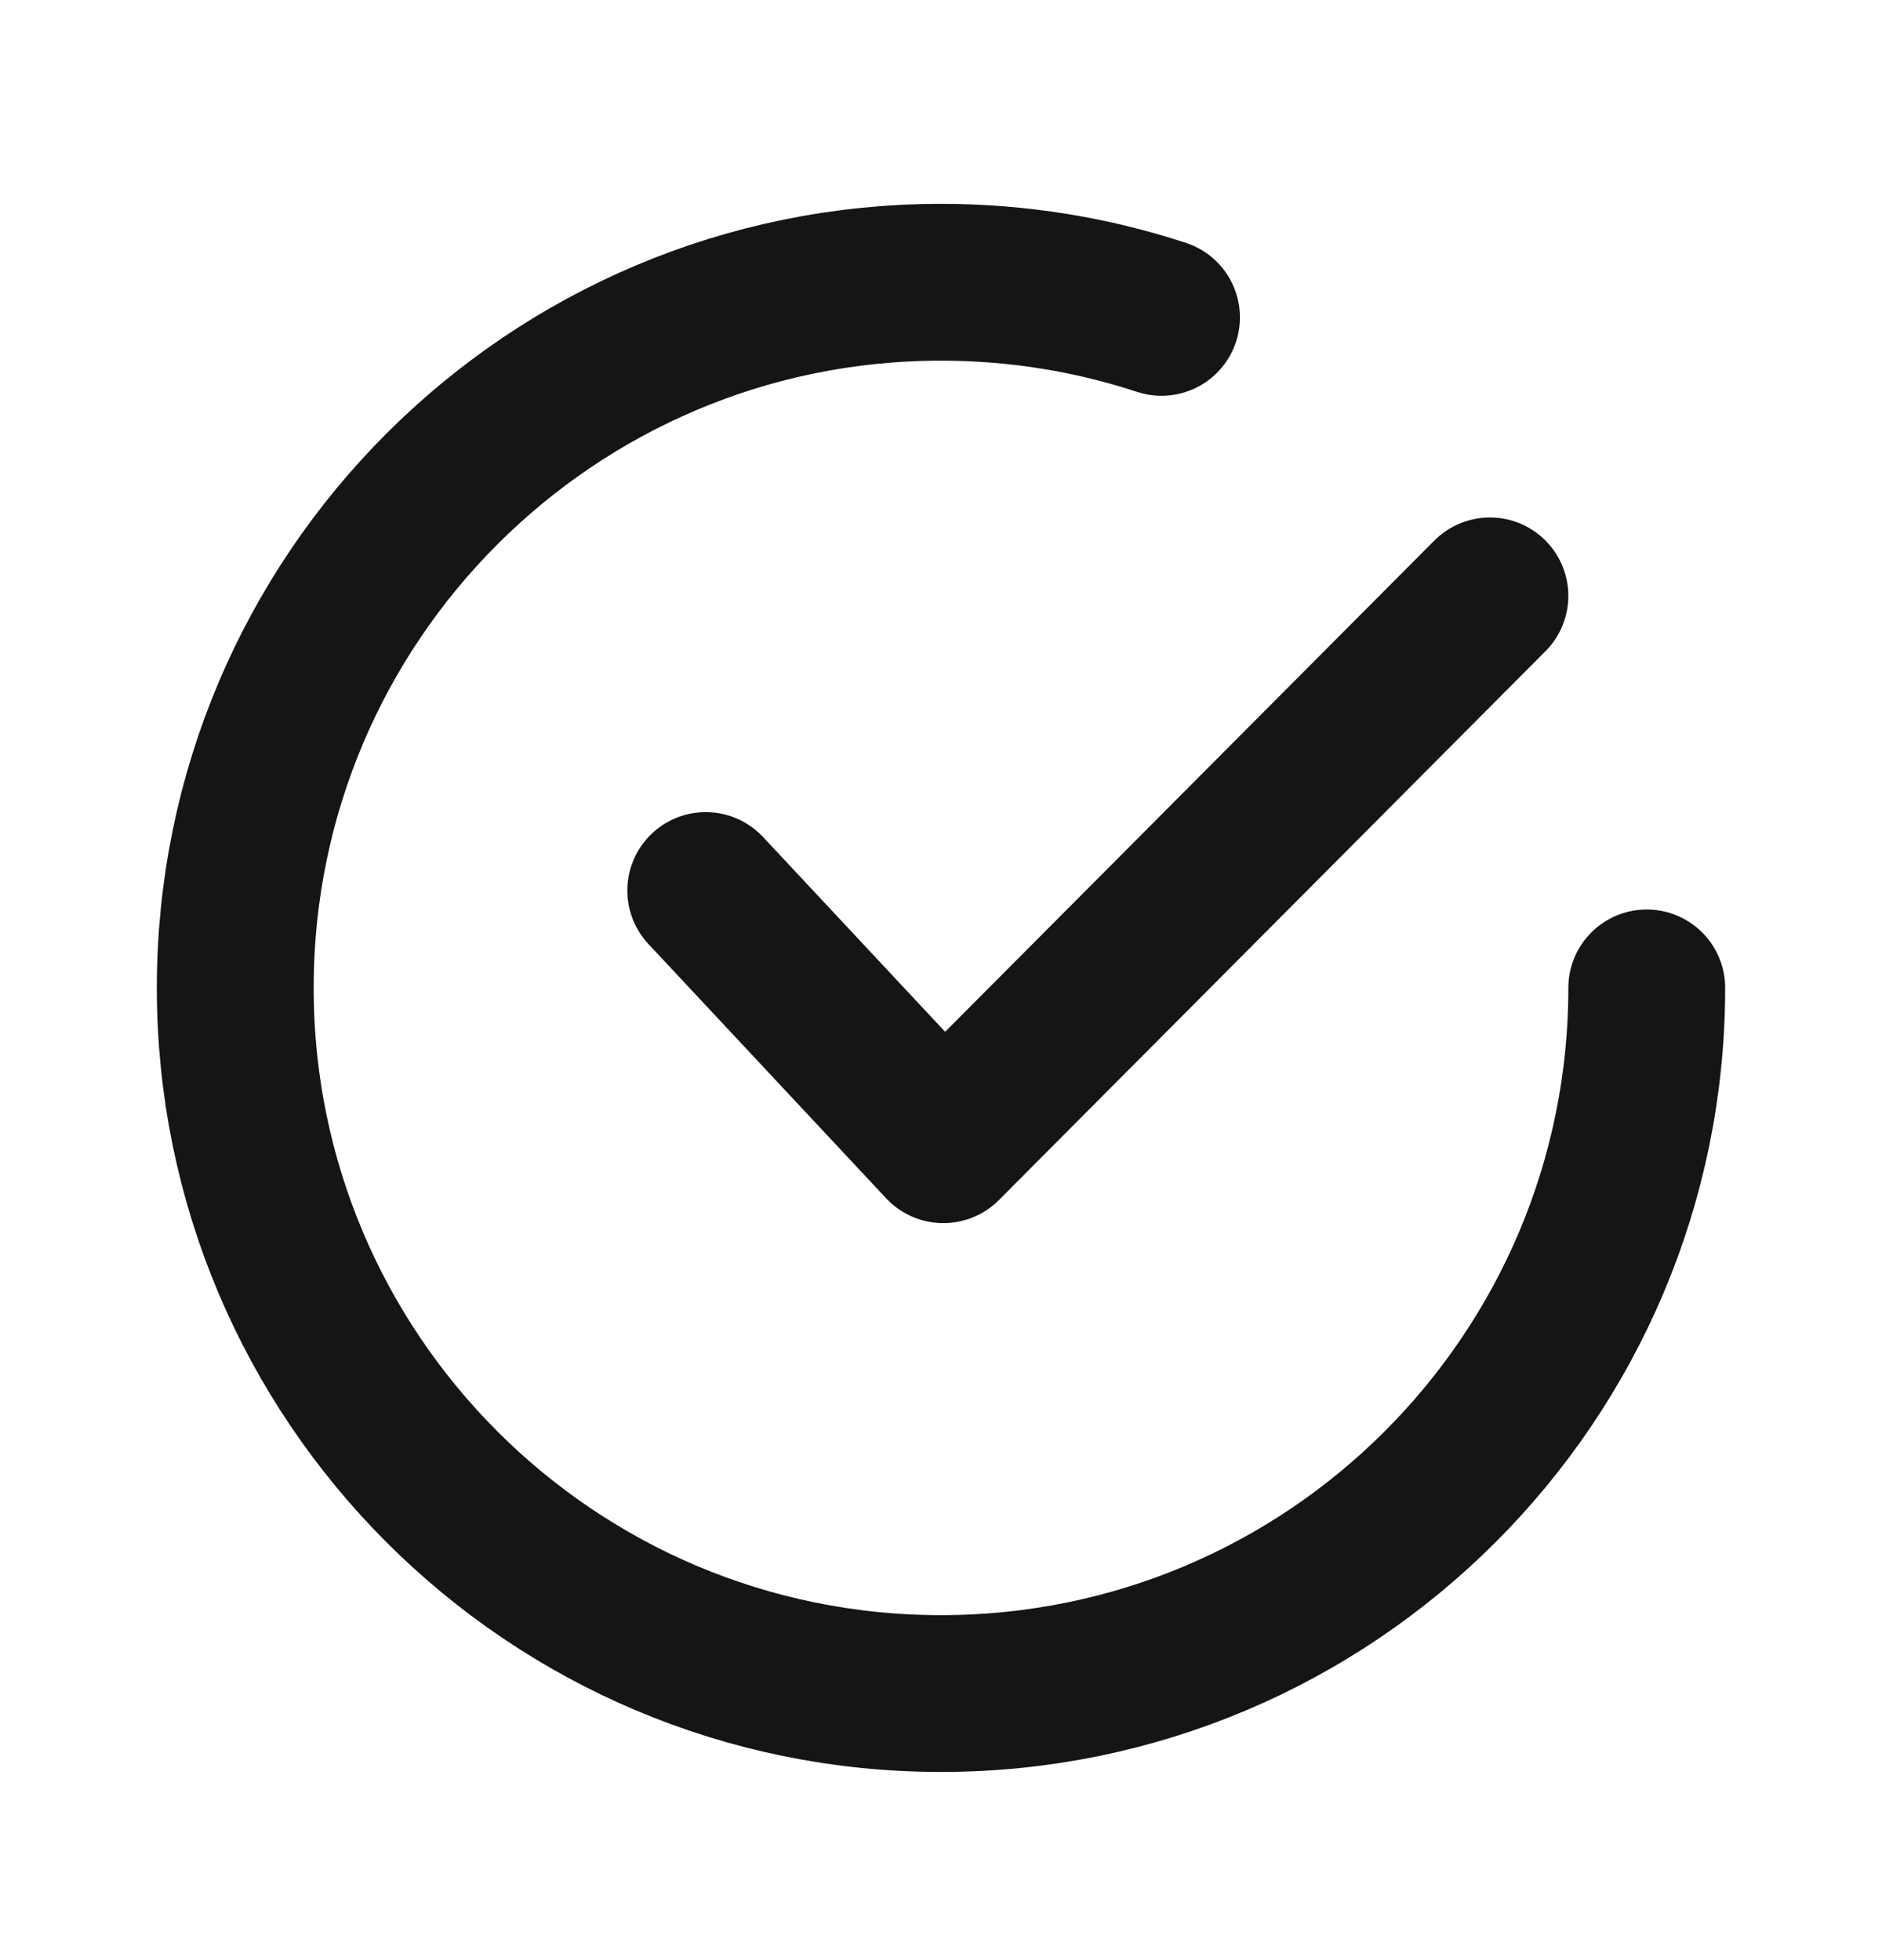 <svg width="24" height="25" viewBox="0 0 24 25" fill="none" xmlns="http://www.w3.org/2000/svg">
<path d="M9 11.358L12.03 14.6L19 7.6" stroke="#151515" stroke-width="2" stroke-linecap="round" stroke-linejoin="round"/>
<path d="M21 12.6C21 17.57 16.971 21.6 12 21.6C7.029 21.6 3 17.57 3 12.6C3 7.629 7.029 3.6 12 3.6C12.982 3.6 13.928 3.757 14.812 4.048" stroke="#151515" stroke-width="2" stroke-linecap="round" stroke-linejoin="round"/>
</svg>
